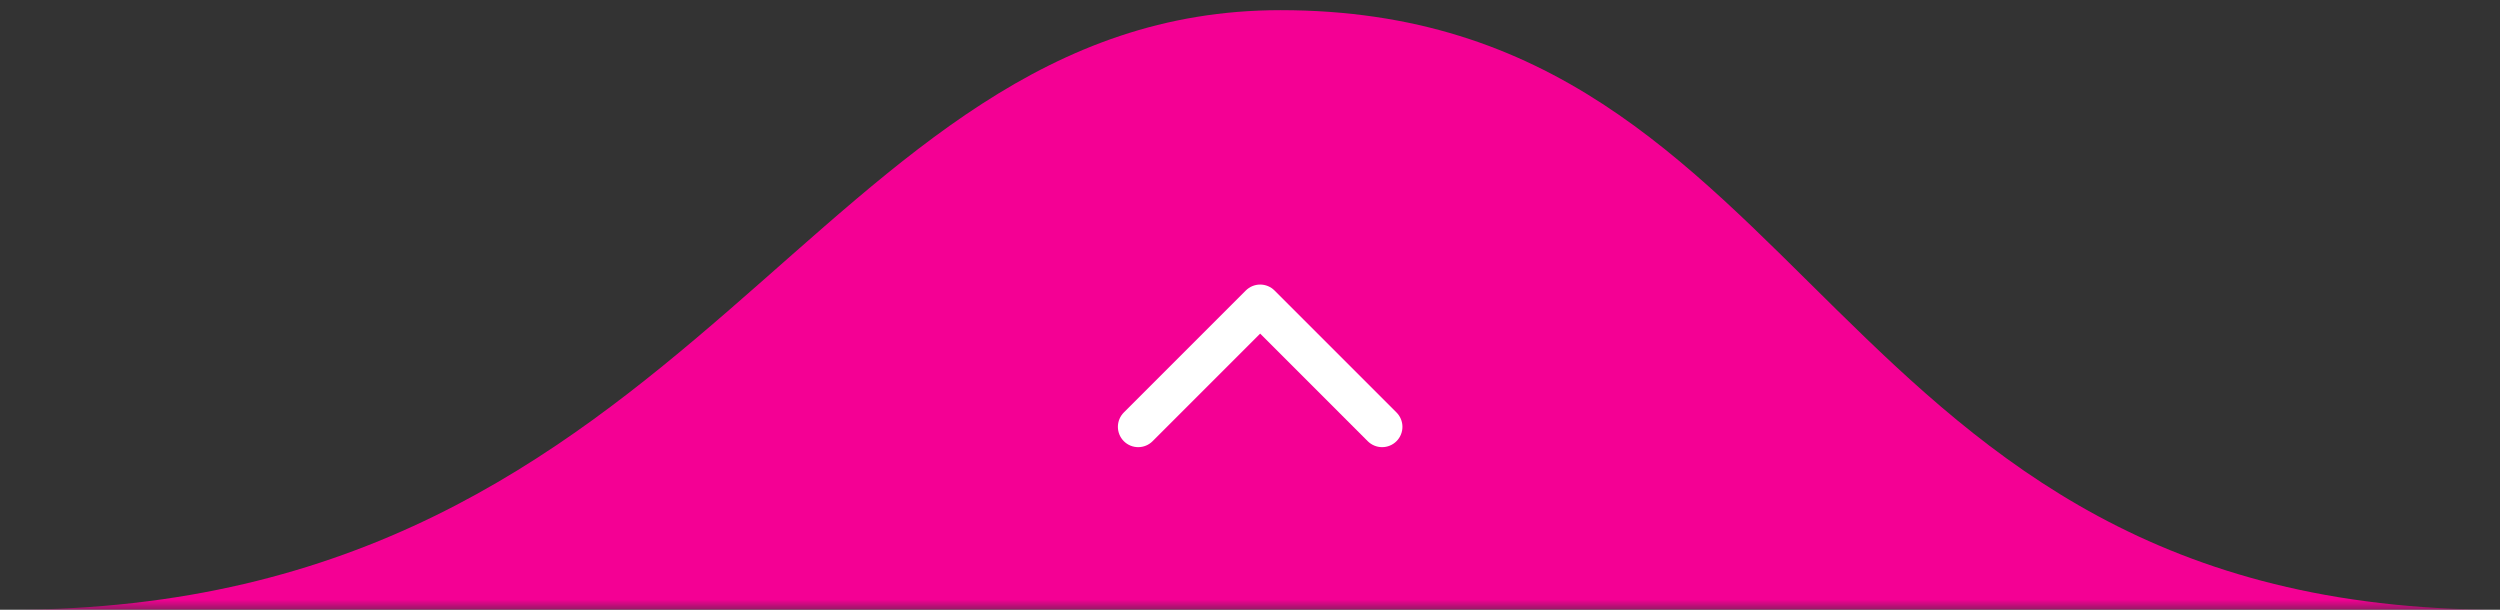 <svg xmlns="http://www.w3.org/2000/svg" width="123" height="30" viewBox="0 0 123 30" fill="none"><rect x="0" y="0" width="123" height="30" fill="#333333" stroke="none"/><g clip-path="url(#clip0_118_56)"><mask id="mask0_118_56" style="mask-type:luminance" maskUnits="userSpaceOnUse" x="0" y="0" width="123" height="30"><path d="M0 30L123 30V0L0 0V30Z" fill="white"></path></mask><g mask="url(#mask0_118_56)"><path d="M63 0.5C89.5 0.5 89.5 30 123 30H0.5C34.5 30 40 0.5 63 0.5Z" fill="#F40094"></path><path d="M68 21L62 15L56 21" stroke="white" stroke-width="2" stroke-linecap="round" stroke-linejoin="round"></path></g></g><defs><clipPath id="clip0_118_56"><rect width="123" height="30" fill="white"></rect></clipPath></defs></svg>